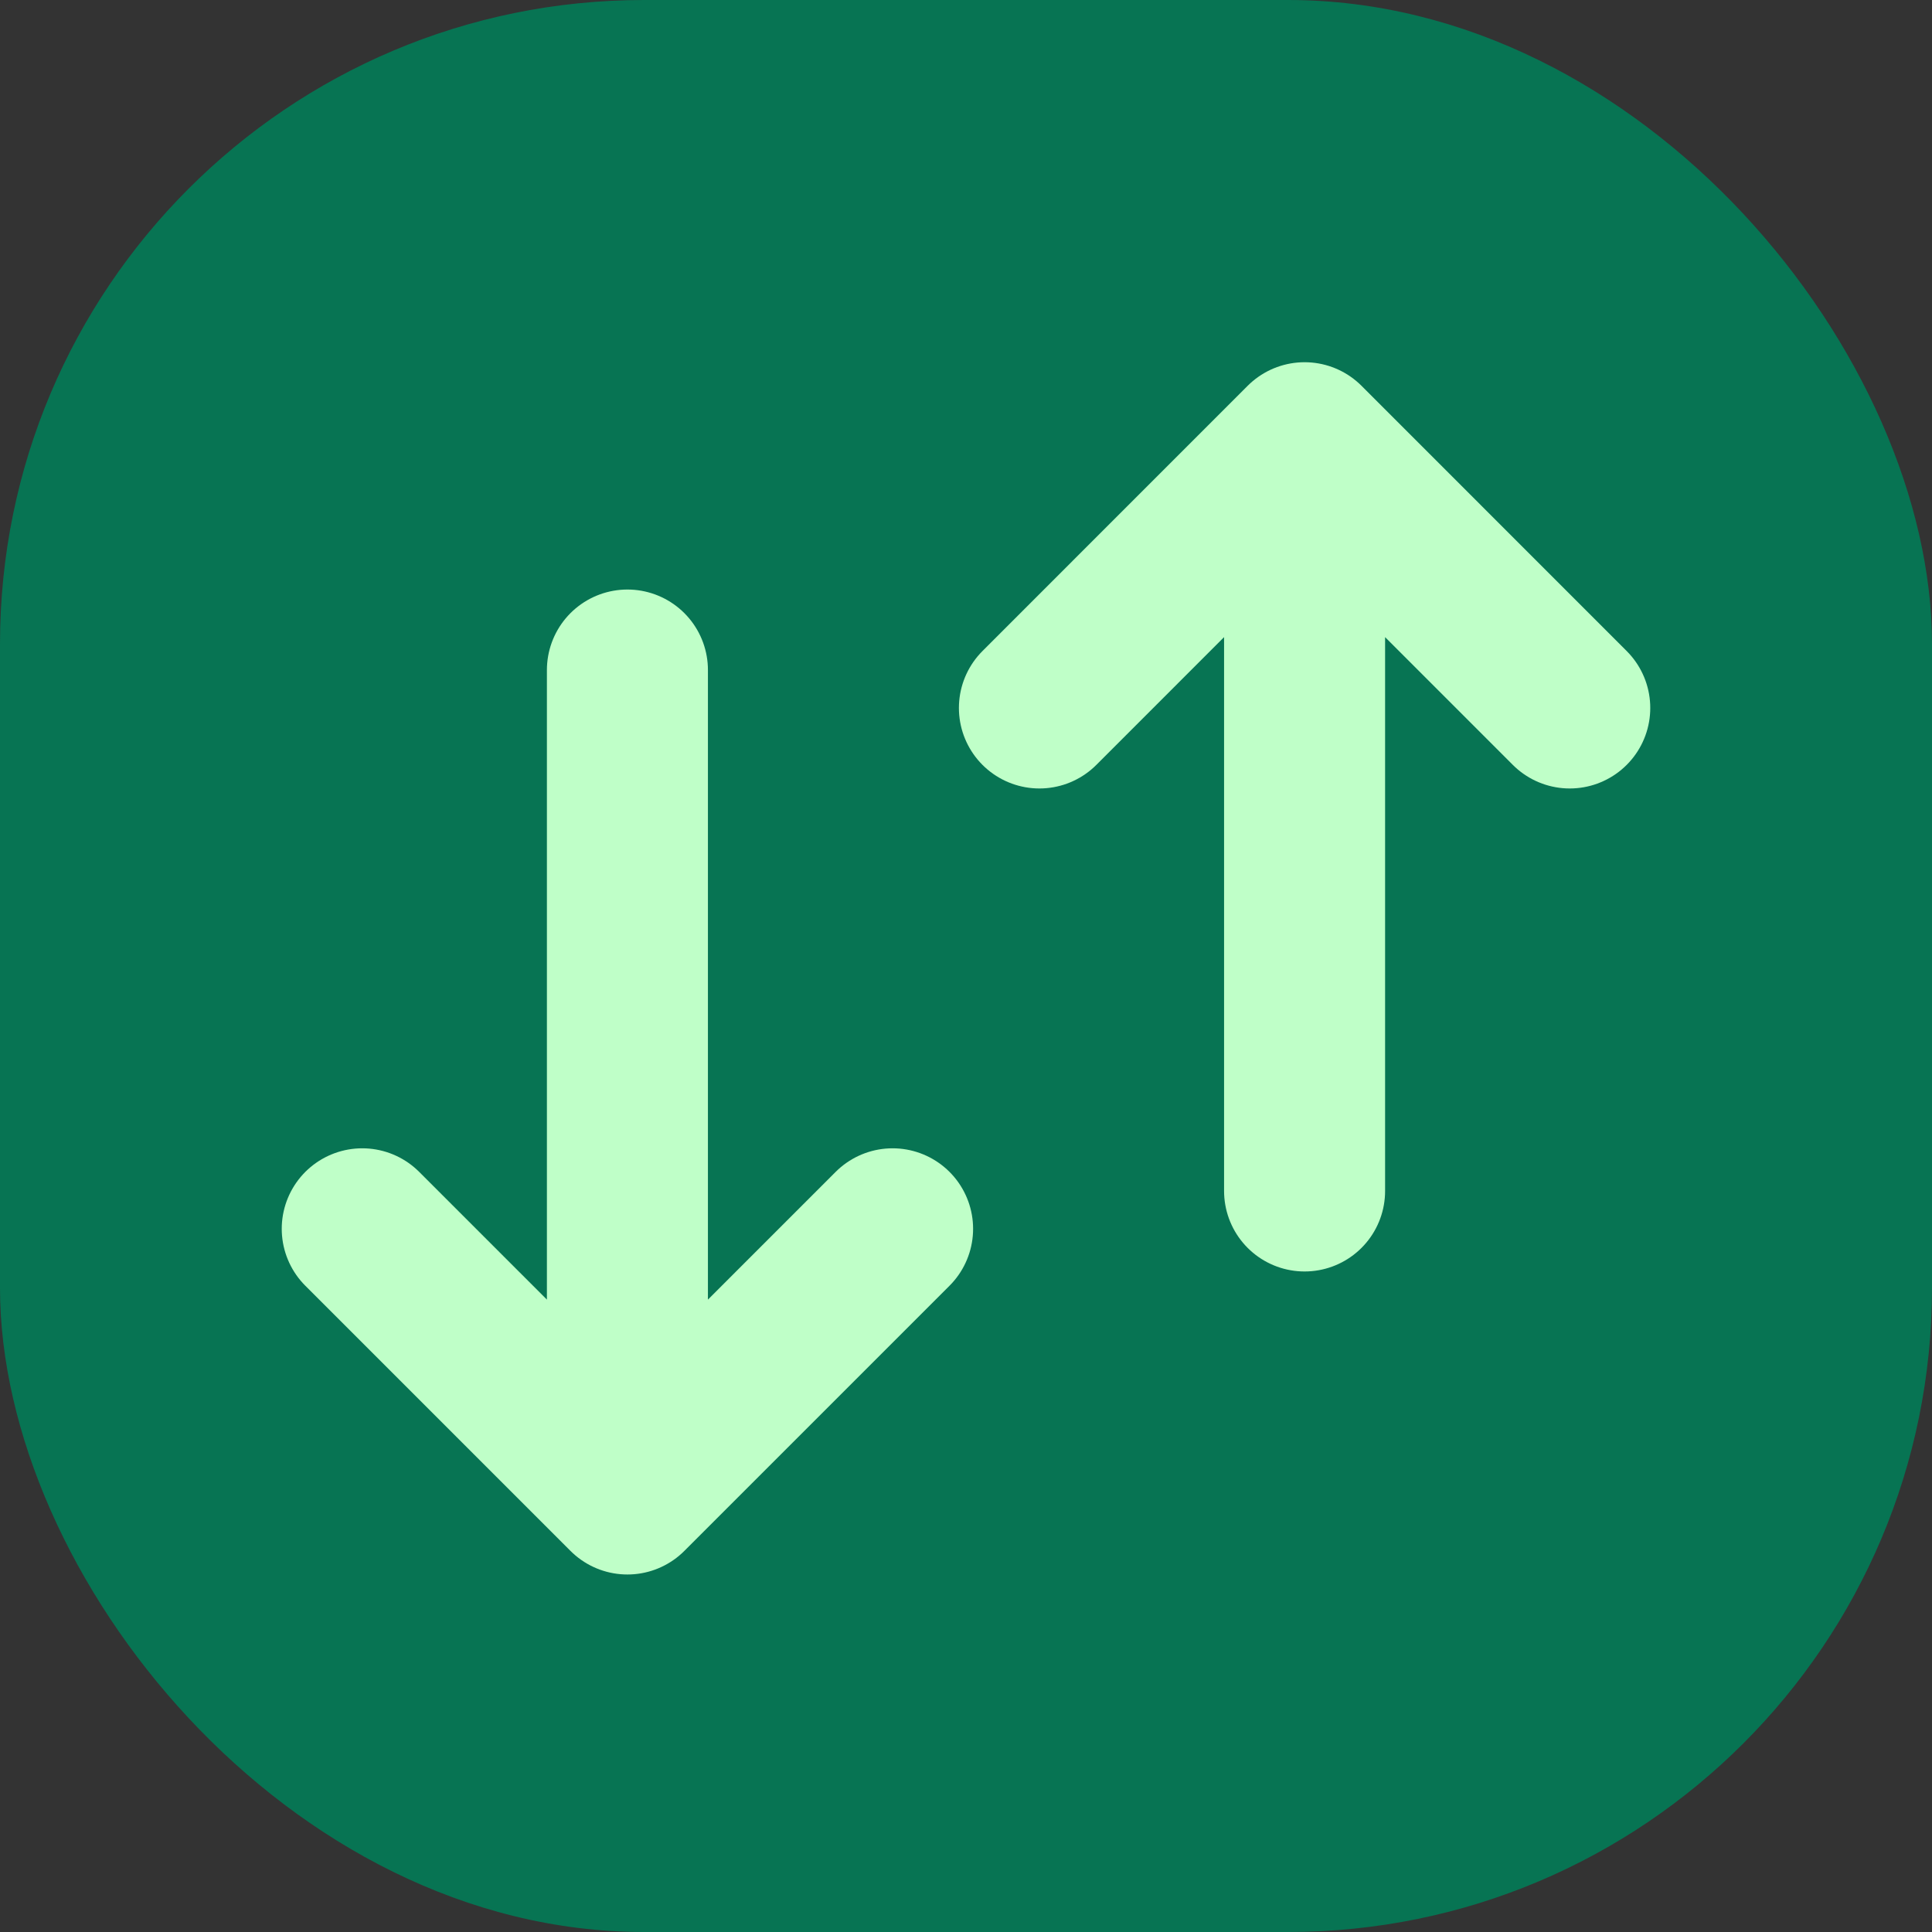<?xml version="1.0" encoding="utf-8"?>
<svg xmlns="http://www.w3.org/2000/svg" width="32" height="32" viewBox="0 0 32 32" fill="none">
<rect x="0" y="0" width="32" height="32" fill="#333333" stroke="none"/>
<rect width="32" height="32" rx="10.667" fill="#077453"/>
<path d="M21.608 7.333C21.608 7.333 21.608 13.845 21.608 19.726M21.608 7.333L17.216 11.726M21.608 7.333L26 11.726M10.392 11.098L10.392 24.745M10.392 24.745L6 20.353M10.392 24.745L14.784 20.353" stroke="#BFFFC8" stroke-width="2.667" stroke-linecap="round" stroke-linejoin="round"/>
</svg>